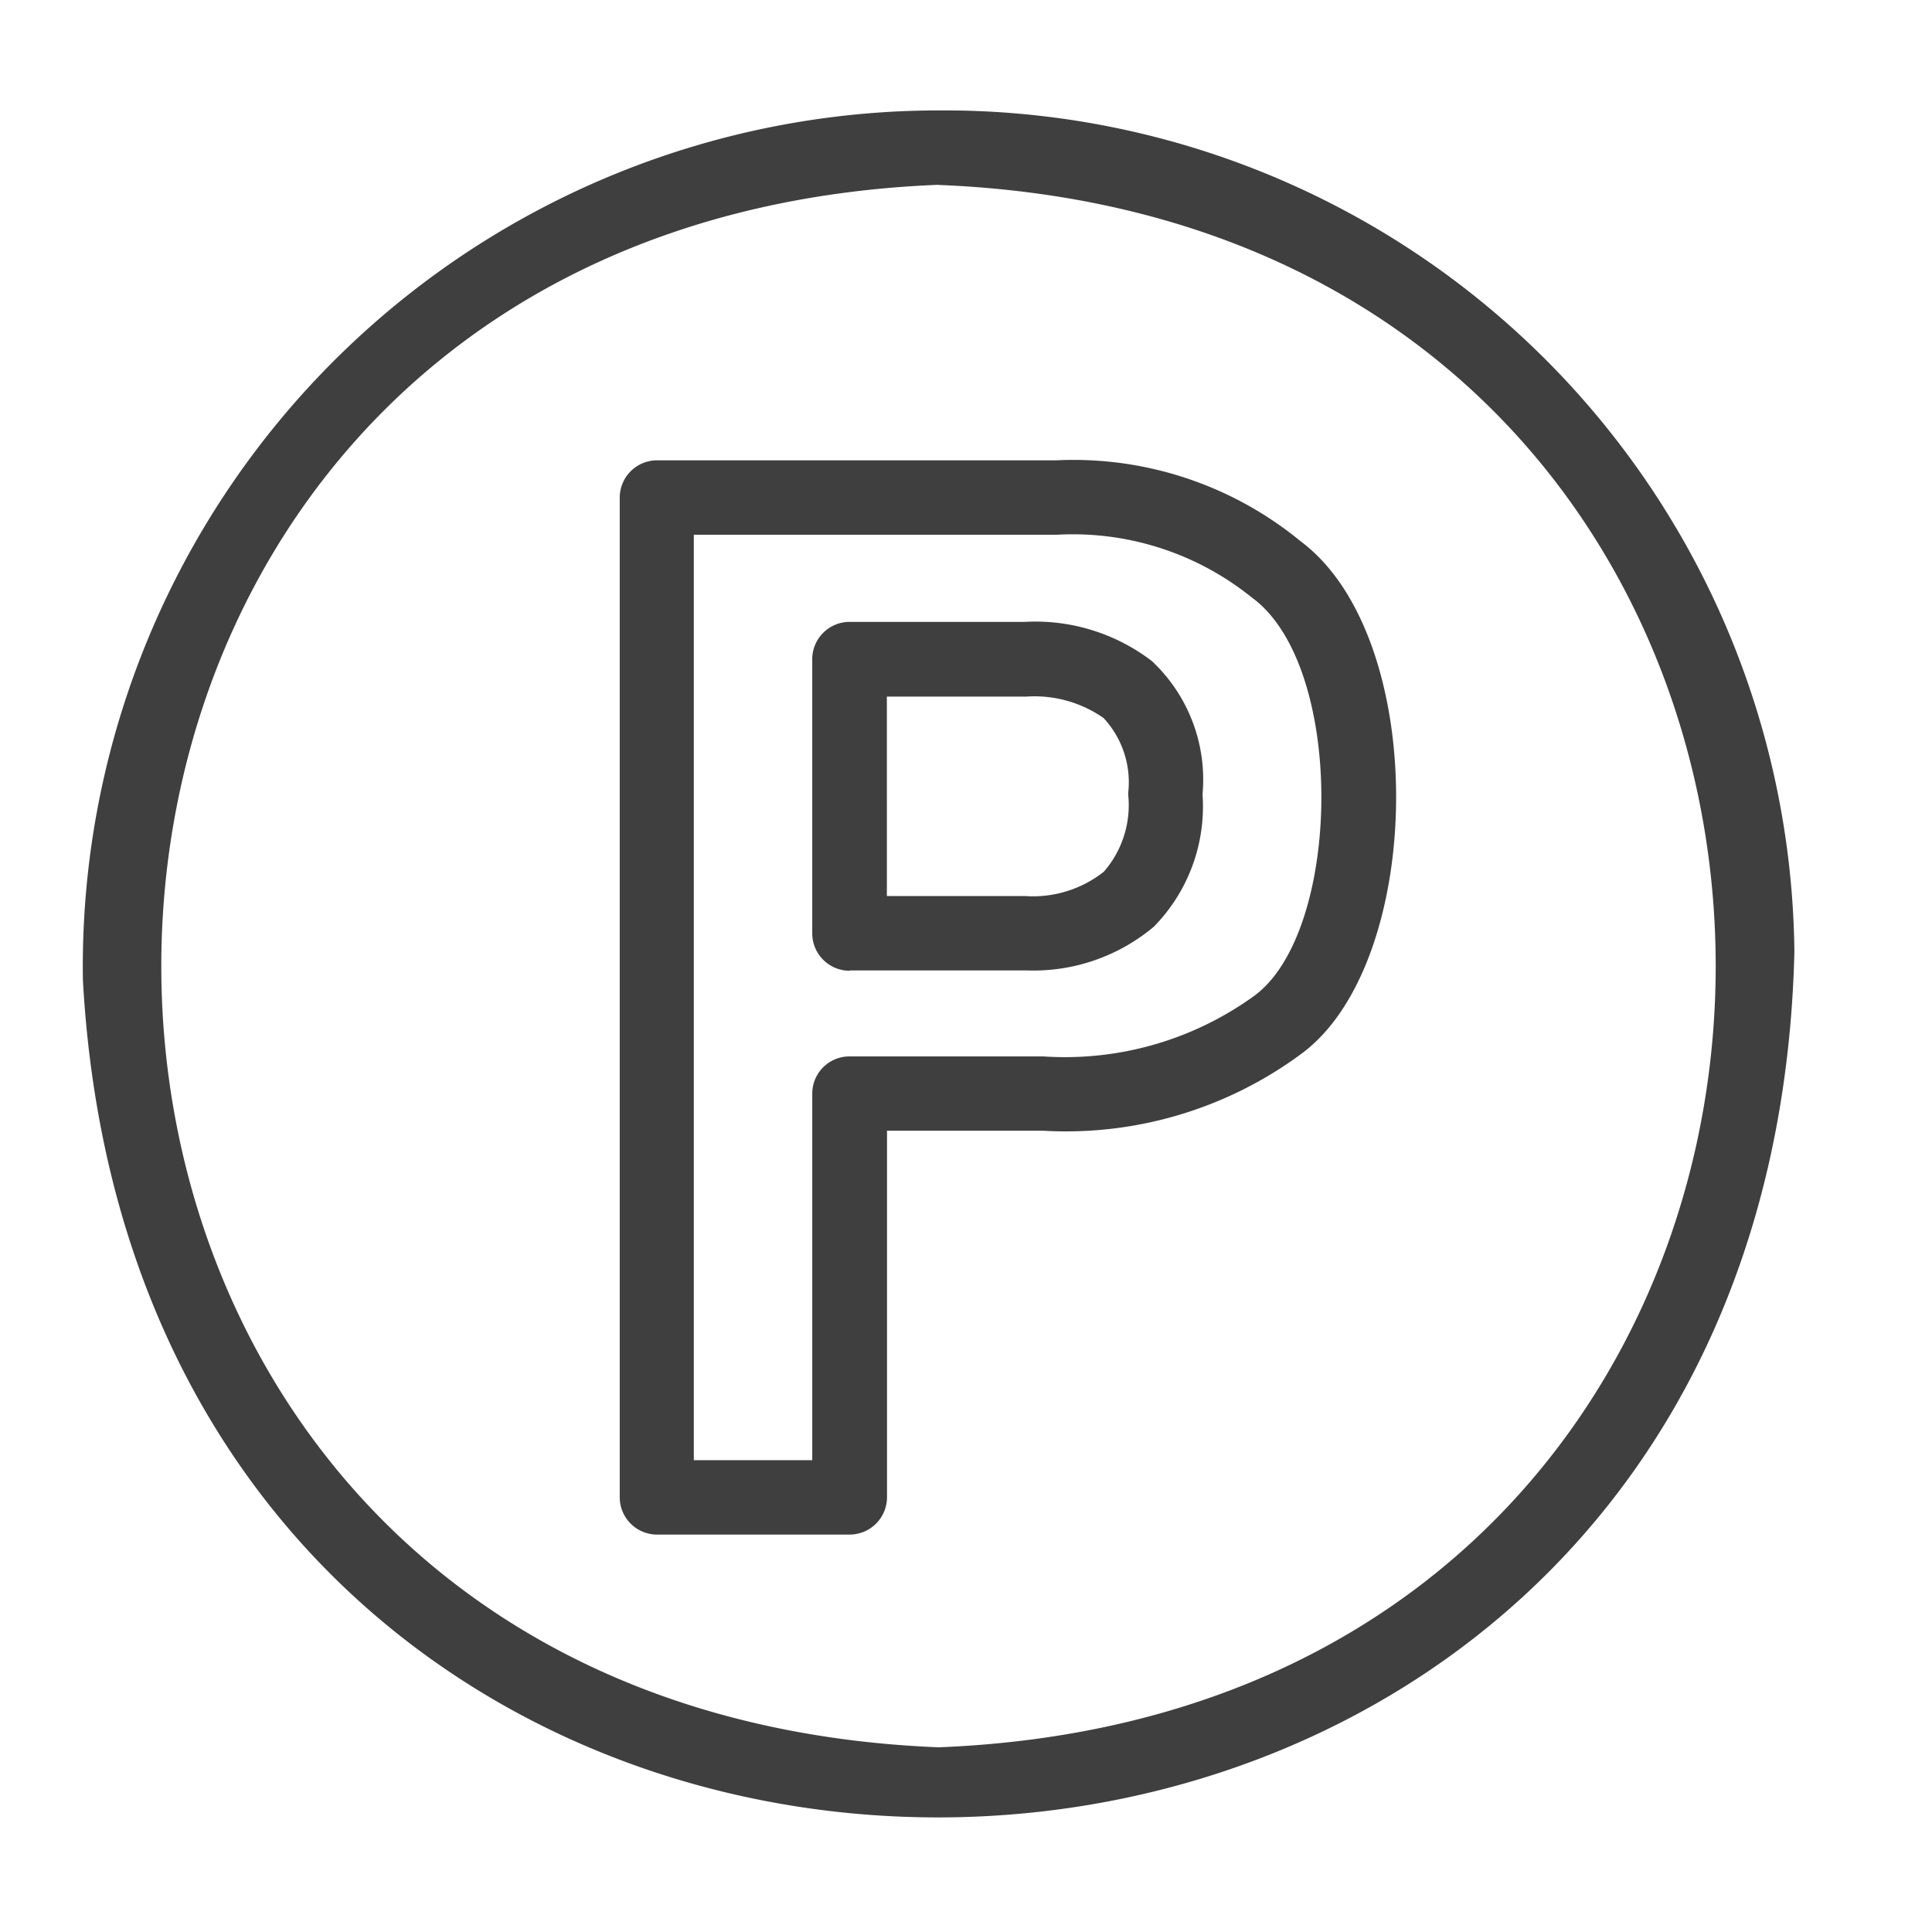 <svg xmlns="http://www.w3.org/2000/svg" xmlns:xlink="http://www.w3.org/1999/xlink" width="70" height="70" viewBox="0 0 70 70">
  <defs>
    <clipPath id="clip-parking-p">
      <rect width="70" height="70"/>
    </clipPath>
  </defs>
  <g id="parking-p" clip-path="url(#clip-parking-p)">
    <rect width="70" height="70" fill="rgba(255,255,255,0)"/>
    <g id="parking-p-2" data-name="parking-p" transform="translate(-0.996 -0.069)">
      <path id="Path_1" d="M35.005,4.07A31.019,31.019,0,0,0,4,35.587C6.278,76.6,65.008,75.786,66.01,34.562a30.8,30.8,0,0,0-31-30.492h0Zm0,2.7h0c37.551,1.491,37.527,55.128,0,56.607C-2.558,61.882-2.534,8.256,34.993,6.765Z" transform="translate(0 0)" fill="#3f3f3f"/>
      <path id="Path_2" d="M21.646,53.625h7a1.354,1.354,0,0,0,1.348-1.348V38.993h5.652a14.343,14.343,0,0,0,9.349-2.778c4.5-3.291,4.686-15.049,0-18.567h0a12.965,12.965,0,0,0-8.86-2.945H21.658A1.354,1.354,0,0,0,20.31,16.05V52.278a1.354,1.354,0,0,0,1.348,1.348Zm1.348-2.7V17.4H36.146a10.323,10.323,0,0,1,7.071,2.278c3.422,2.492,3.267,12.163.048,14.453a11.7,11.7,0,0,1-7.608,2.17H28.634a1.346,1.346,0,0,0-1.348,1.348V50.93h-4.3Z" transform="translate(3.14 2.044)" fill="#3f3f3f"/>
      <path id="Path_3" d="M27.519,32.24h6.427a6.783,6.783,0,0,0,4.591-1.586A6.216,6.216,0,0,0,40.3,25.86a5.887,5.887,0,0,0-1.836-4.83,6.939,6.939,0,0,0-4.6-1.419H27.507a1.354,1.354,0,0,0-1.348,1.348v9.933a1.356,1.356,0,0,0,1.348,1.359Zm10.088-6.368a3.673,3.673,0,0,1-.882,2.79,4.143,4.143,0,0,1-2.862.882h-5V22.319H33.9a4.375,4.375,0,0,1,2.814.775,3.421,3.421,0,0,1,.894,2.707v.083Z" transform="translate(4.266 2.99)" fill="#3f3f3f"/>
    </g>
  </g>
</svg>
